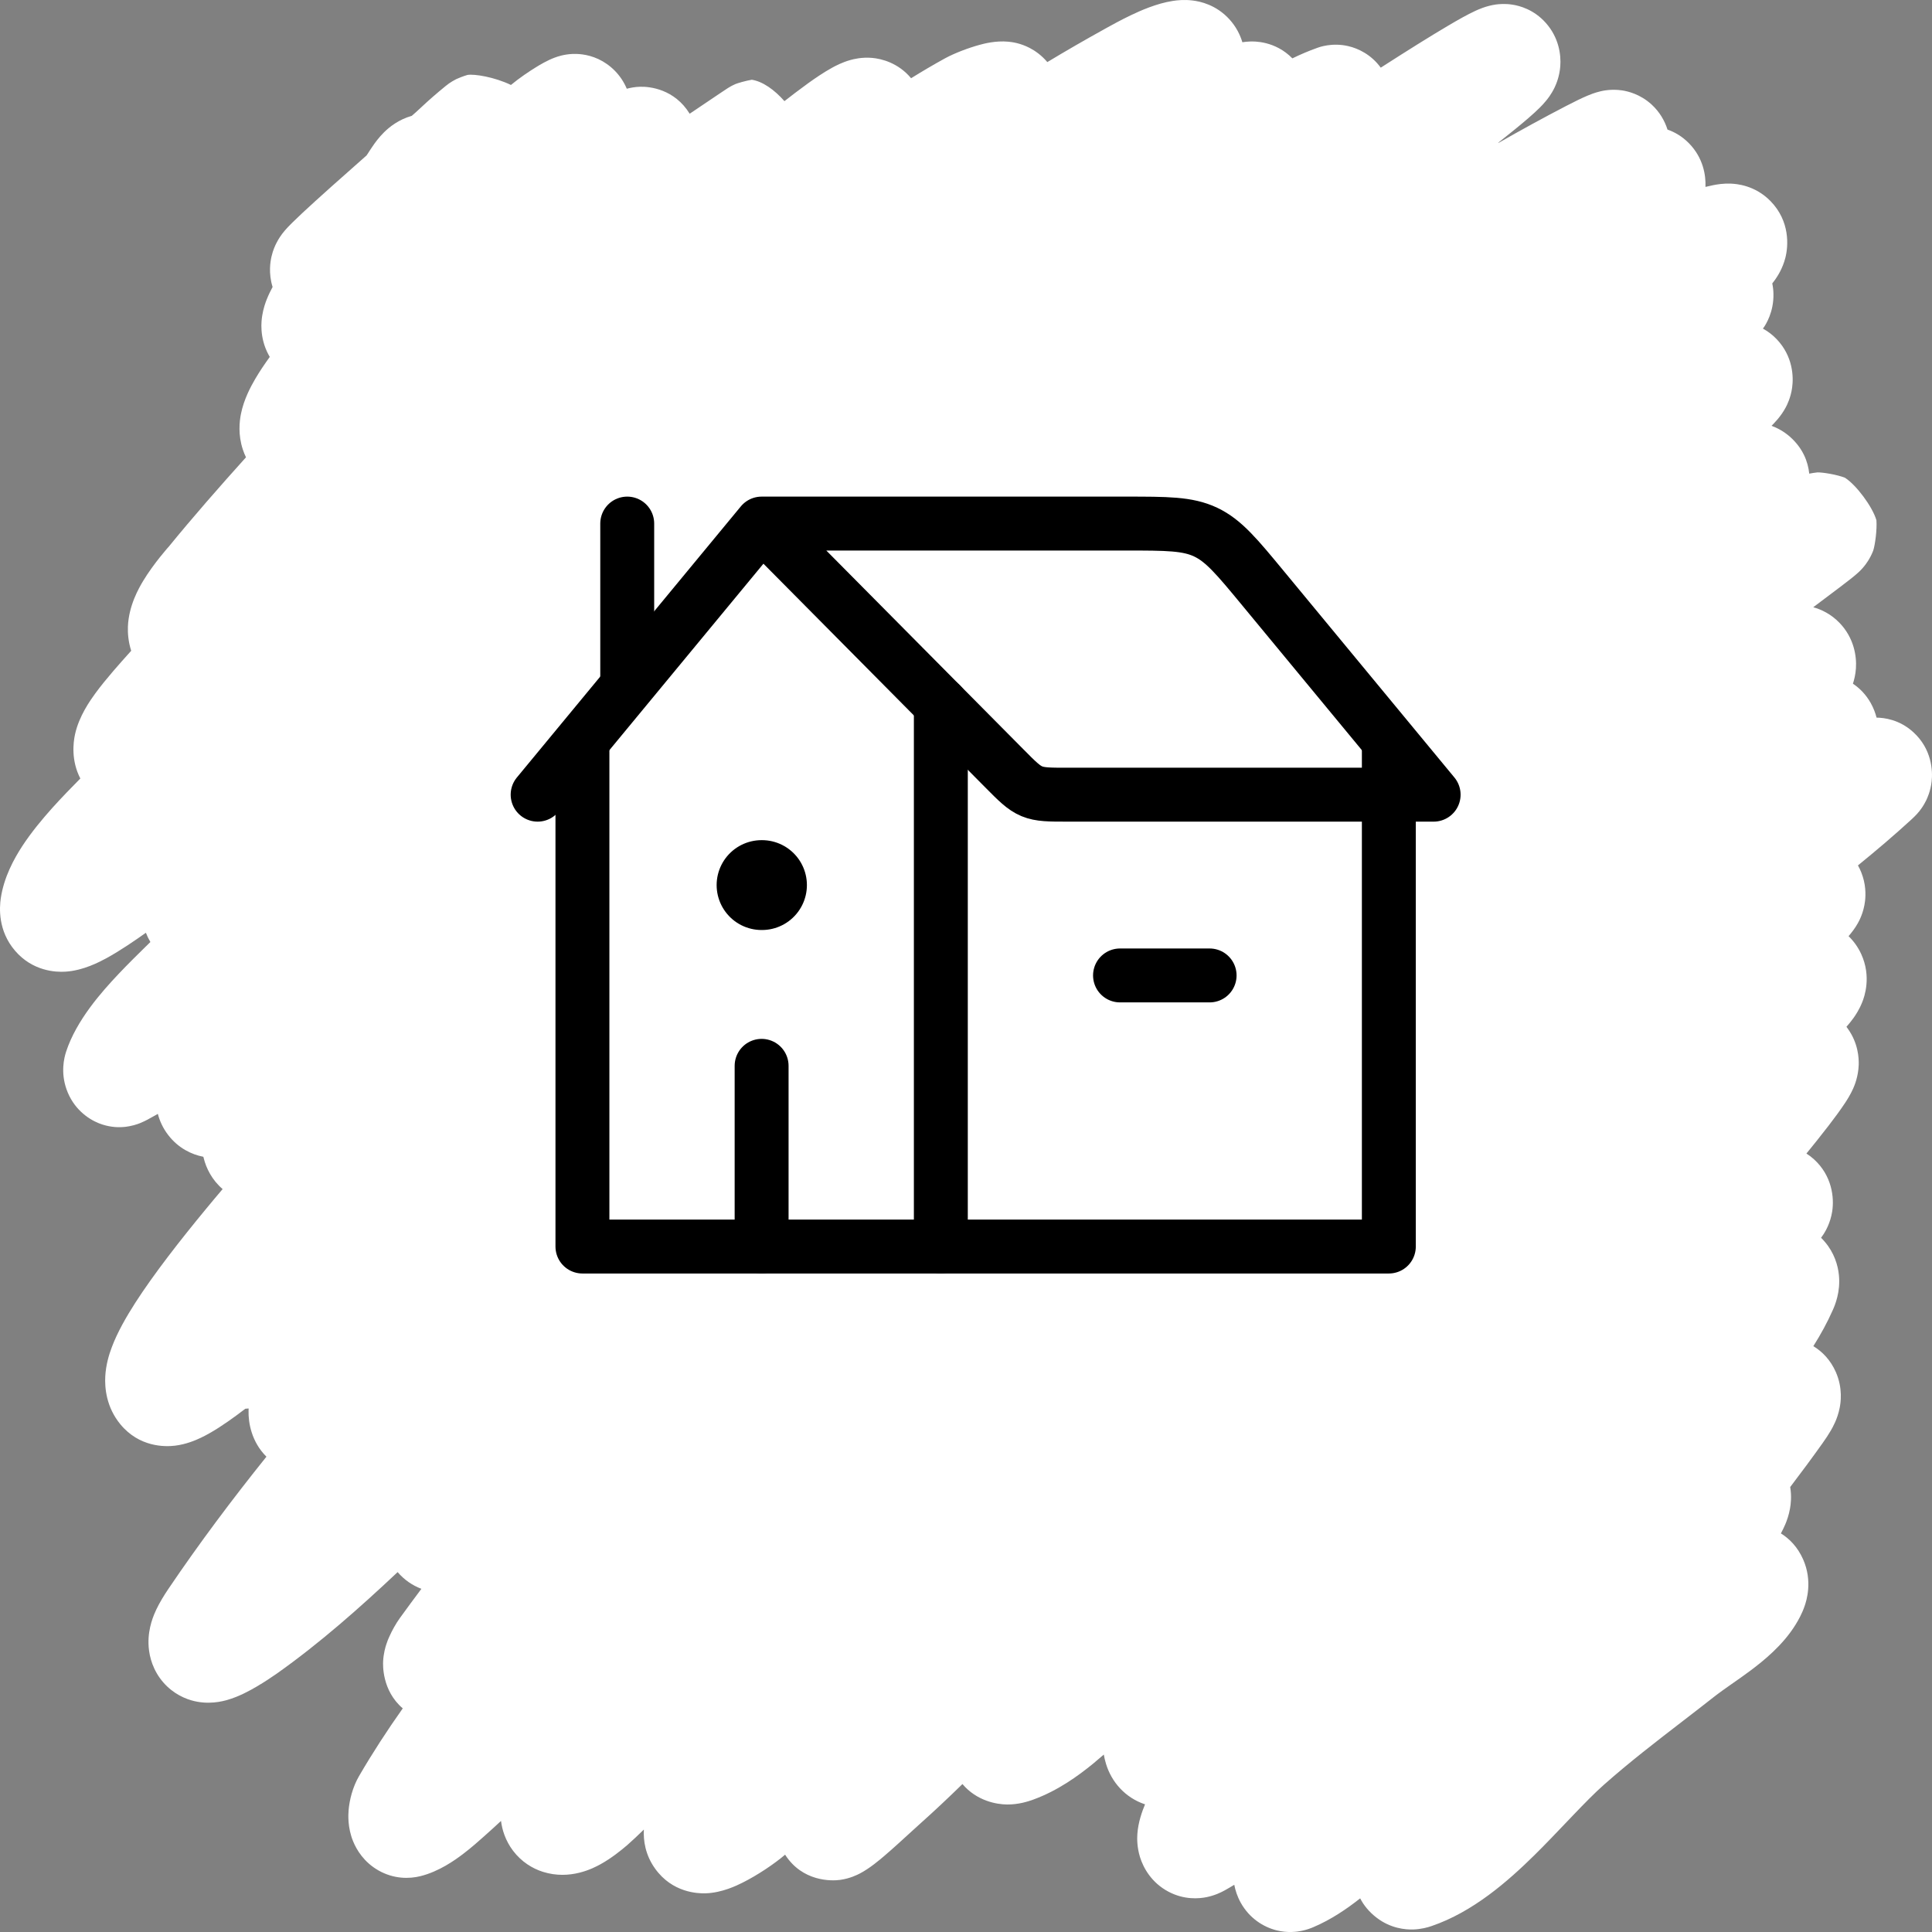 <?xml version="1.0" encoding="UTF-8"?> <svg xmlns="http://www.w3.org/2000/svg" width="43" height="43" viewBox="0 0 43 43" fill="none"><rect x="0" y="0" width="43" height="43" fill="#808080" stroke="none"/><path fill-rule="evenodd" clip-rule="evenodd" d="M25.42 0.673C25.42 0.674 25.42 0.674 25.42 0.674C25.428 0.664 25.429 0.663 25.42 0.673ZM27.651 0.94C27.703 0.932 27.758 0.926 27.814 0.924C27.909 0.92 28.378 0.906 28.764 1.299C28.944 1.212 29.127 1.133 29.311 1.068C29.312 1.067 29.313 1.067 29.315 1.066C29.359 1.05 29.649 0.942 30.01 1.027C30.237 1.08 30.521 1.218 30.731 1.506C31.344 1.112 31.855 0.793 32.229 0.573C32.45 0.442 32.661 0.323 32.828 0.246L32.834 0.243C32.887 0.218 33.072 0.132 33.288 0.101C33.357 0.092 33.492 0.077 33.658 0.103C33.819 0.127 34.137 0.21 34.403 0.508C34.695 0.835 34.746 1.217 34.727 1.472C34.71 1.699 34.638 1.867 34.602 1.944C34.527 2.101 34.437 2.212 34.403 2.251C34.357 2.307 34.312 2.355 34.274 2.392C34.2 2.467 34.112 2.546 34.022 2.624C33.855 2.769 33.63 2.952 33.348 3.175C33.349 3.177 33.35 3.179 33.351 3.181C33.848 2.897 34.349 2.622 34.856 2.359C35.037 2.265 35.2 2.185 35.33 2.13C35.382 2.108 35.494 2.062 35.623 2.032L35.626 2.031C35.671 2.021 35.864 1.976 36.103 2.012C36.232 2.032 36.505 2.094 36.76 2.327C36.937 2.49 37.05 2.685 37.113 2.884C37.262 2.936 37.434 3.028 37.593 3.191C37.908 3.514 37.969 3.901 37.958 4.16C38.015 4.146 38.073 4.133 38.131 4.121C38.217 4.104 38.359 4.08 38.524 4.087C38.643 4.092 39.058 4.12 39.406 4.476C39.843 4.924 39.804 5.475 39.736 5.739C39.675 5.977 39.562 6.147 39.514 6.216C39.493 6.247 39.469 6.277 39.445 6.308C39.461 6.386 39.47 6.463 39.471 6.537C39.482 6.949 39.291 7.235 39.266 7.272C39.265 7.273 39.264 7.274 39.264 7.275C39.255 7.289 39.246 7.302 39.237 7.314C39.339 7.37 39.444 7.445 39.543 7.549C39.906 7.929 39.921 8.385 39.887 8.628C39.856 8.85 39.776 9.009 39.742 9.072C39.633 9.276 39.475 9.43 39.435 9.471C39.432 9.473 39.431 9.475 39.429 9.476C39.429 9.476 39.428 9.477 39.428 9.477C39.55 9.522 39.697 9.596 39.839 9.721C40.13 9.979 40.24 10.278 40.268 10.542C40.324 10.531 40.4 10.519 40.451 10.514C40.568 10.512 40.877 10.561 41.061 10.632C41.313 10.791 41.676 11.278 41.763 11.579C41.779 11.794 41.732 12.134 41.691 12.257C41.619 12.443 41.518 12.568 41.498 12.593L41.496 12.596C41.438 12.669 41.382 12.721 41.369 12.733L41.368 12.734C41.279 12.818 41.113 12.945 40.964 13.058C40.815 13.172 40.613 13.324 40.357 13.515C40.529 13.563 40.748 13.661 40.944 13.865C41.264 14.199 41.325 14.604 41.307 14.873C41.298 15.009 41.27 15.125 41.24 15.217C41.384 15.313 41.526 15.451 41.637 15.648C41.699 15.759 41.74 15.869 41.766 15.972C41.934 15.974 42.273 16.013 42.582 16.294C43.001 16.674 43.018 17.165 42.992 17.393C42.968 17.608 42.895 17.763 42.869 17.817C42.81 17.937 42.745 18.021 42.728 18.041L42.728 18.043C42.702 18.076 42.679 18.101 42.667 18.115C42.642 18.143 42.62 18.165 42.609 18.175C42.585 18.199 42.561 18.222 42.542 18.239C42.153 18.596 41.752 18.936 41.352 19.261C41.379 19.31 41.404 19.361 41.425 19.414C41.53 19.675 41.526 19.909 41.51 20.052C41.48 20.311 41.379 20.494 41.352 20.543C41.288 20.659 41.206 20.763 41.143 20.836C41.251 20.94 41.349 21.071 41.424 21.233C41.657 21.74 41.494 22.188 41.448 22.303C41.383 22.468 41.299 22.593 41.252 22.659C41.202 22.728 41.149 22.793 41.096 22.853C41.105 22.866 41.115 22.878 41.124 22.892C41.357 23.215 41.373 23.545 41.369 23.695C41.361 23.965 41.27 24.171 41.249 24.218L41.248 24.222C41.186 24.361 41.107 24.485 41.063 24.551C40.959 24.709 40.821 24.894 40.699 25.053C40.52 25.286 40.313 25.543 40.205 25.674C40.261 25.709 40.318 25.752 40.373 25.802C40.774 26.167 40.828 26.654 40.778 26.967C40.737 27.223 40.63 27.399 40.592 27.461C40.571 27.494 40.55 27.524 40.531 27.549C40.559 27.576 40.586 27.605 40.612 27.636C40.823 27.881 40.906 28.157 40.928 28.378C40.966 28.752 40.841 29.048 40.795 29.151C40.671 29.432 40.523 29.702 40.359 29.961C40.559 30.082 40.742 30.27 40.86 30.538C41.02 30.903 40.967 31.228 40.944 31.34C40.896 31.583 40.788 31.77 40.752 31.832L40.752 31.833C40.697 31.928 40.632 32.025 40.566 32.118C40.334 32.445 40.089 32.774 39.844 33.097C39.879 33.306 39.857 33.479 39.84 33.574C39.814 33.723 39.769 33.844 39.736 33.924C39.706 33.994 39.672 34.063 39.637 34.129C39.825 34.246 40.008 34.427 40.132 34.707C40.347 35.193 40.205 35.629 40.166 35.742C40.108 35.914 40.026 36.058 39.965 36.157C39.679 36.621 39.248 36.966 38.958 37.183C38.813 37.291 38.666 37.394 38.542 37.48L38.508 37.504C38.369 37.602 38.269 37.672 38.192 37.732C37.944 37.927 37.703 38.113 37.467 38.295C36.847 38.772 36.265 39.221 35.7 39.721C35.497 39.9 35.273 40.129 35.006 40.408C34.958 40.458 34.908 40.51 34.857 40.564C34.639 40.793 34.397 41.047 34.151 41.29C33.566 41.866 32.787 42.553 31.861 42.868C31.778 42.897 31.633 42.938 31.453 42.944C31.275 42.949 30.954 42.92 30.646 42.687C30.47 42.554 30.351 42.403 30.273 42.251C29.971 42.49 29.62 42.727 29.231 42.892C29.175 42.916 29.084 42.951 28.971 42.974C28.869 42.995 28.66 43.026 28.408 42.962C28.114 42.887 27.808 42.692 27.617 42.352C27.537 42.209 27.494 42.07 27.471 41.949C27.402 41.991 27.331 42.033 27.259 42.073C27.18 42.117 27.041 42.185 26.861 42.223C26.683 42.26 26.354 42.287 26.005 42.102C25.631 41.904 25.448 41.577 25.372 41.331C25.304 41.108 25.307 40.917 25.314 40.817C25.332 40.555 25.423 40.306 25.485 40.159C25.484 40.159 25.482 40.158 25.48 40.157C25.042 40.01 24.739 39.661 24.617 39.26C24.595 39.19 24.579 39.12 24.567 39.051C24.487 39.121 24.408 39.188 24.333 39.25C23.987 39.533 23.539 39.855 23.003 40.051C22.885 40.094 22.669 40.165 22.412 40.162C22.186 40.16 21.741 40.086 21.421 39.707C21.115 40.006 20.803 40.3 20.484 40.585C20.448 40.616 20.387 40.672 20.311 40.742C20.133 40.905 19.875 41.142 19.687 41.302C19.578 41.395 19.354 41.586 19.137 41.698C19.085 41.725 18.921 41.809 18.7 41.84C18.5 41.868 17.857 41.879 17.474 41.279C17.241 41.479 16.857 41.738 16.522 41.904C16.402 41.964 16.075 42.126 15.709 42.139C15.53 42.145 14.964 42.126 14.58 41.589C14.358 41.279 14.318 40.959 14.33 40.72C14.212 40.835 14.073 40.968 13.966 41.061C13.812 41.193 13.602 41.361 13.367 41.491C13.21 41.578 12.69 41.854 12.081 41.66C11.851 41.587 11.608 41.44 11.42 41.193C11.245 40.962 11.175 40.718 11.151 40.528C11.027 40.643 10.902 40.757 10.777 40.868C10.769 40.874 10.761 40.882 10.752 40.89C10.664 40.969 10.491 41.123 10.299 41.269C10.125 41.4 9.77 41.656 9.353 41.758C9.111 41.818 8.766 41.824 8.424 41.63C8.098 41.445 7.936 41.168 7.861 40.986C7.73 40.669 7.752 40.377 7.759 40.287C7.778 40.065 7.847 39.777 7.992 39.528C8.292 39.013 8.618 38.512 8.964 38.023C8.497 37.623 8.524 37.045 8.527 36.978L8.527 36.977C8.536 36.796 8.58 36.654 8.596 36.604C8.618 36.535 8.642 36.476 8.661 36.435C8.723 36.293 8.814 36.131 8.901 36.011C9.058 35.794 9.218 35.577 9.379 35.362C9.177 35.286 8.994 35.159 8.85 34.99C8.015 35.776 7.124 36.566 6.172 37.241C6.049 37.327 5.885 37.437 5.712 37.538C5.566 37.624 5.318 37.762 5.056 37.836C4.96 37.863 4.634 37.954 4.256 37.843C4.029 37.777 3.76 37.629 3.558 37.348C3.362 37.074 3.31 36.786 3.305 36.581C3.296 36.224 3.424 35.939 3.48 35.82C3.556 35.662 3.652 35.505 3.753 35.356C4.434 34.349 5.166 33.373 5.93 32.421C5.6 32.094 5.525 31.669 5.532 31.397C5.532 31.38 5.533 31.364 5.534 31.348C5.512 31.35 5.487 31.353 5.46 31.354C5.391 31.407 5.324 31.457 5.259 31.505C5.011 31.687 4.733 31.875 4.47 32C4.346 32.059 4.141 32.146 3.895 32.176C3.666 32.204 3.099 32.209 2.68 31.701C2.366 31.32 2.329 30.892 2.343 30.633C2.357 30.374 2.427 30.146 2.489 29.983C2.613 29.652 2.811 29.308 3.011 28.996C3.422 28.357 4.009 27.604 4.594 26.896C4.713 26.752 4.833 26.608 4.955 26.465C4.719 26.263 4.588 26.001 4.532 25.769C4.53 25.761 4.528 25.754 4.526 25.746C4.264 25.696 3.969 25.554 3.746 25.265C3.621 25.104 3.551 24.937 3.513 24.791C3.492 24.803 3.473 24.814 3.454 24.825C3.392 24.86 3.327 24.896 3.272 24.925C3.251 24.936 3.199 24.963 3.141 24.987L3.139 24.988C3.124 24.995 3.021 25.039 2.889 25.064C2.847 25.073 2.773 25.085 2.68 25.087C2.601 25.089 2.416 25.086 2.2 25C1.951 24.9 1.63 24.67 1.48 24.243C1.348 23.867 1.426 23.548 1.471 23.408C1.7 22.708 2.259 22.079 2.64 21.676C2.849 21.455 3.064 21.244 3.245 21.066L3.261 21.051C3.291 21.021 3.319 20.993 3.347 20.966C3.306 20.897 3.273 20.828 3.247 20.76C3.024 20.919 2.678 21.158 2.364 21.329C2.215 21.409 1.856 21.601 1.459 21.626C1.244 21.64 0.727 21.619 0.333 21.158C-0.047 20.713 -0.013 20.203 0.017 19.995C0.087 19.52 0.313 19.112 0.498 18.828C0.698 18.523 0.939 18.233 1.163 17.983C1.379 17.743 1.6 17.517 1.788 17.327C1.581 16.927 1.63 16.53 1.669 16.348C1.757 15.938 2.009 15.588 2.121 15.433C2.354 15.114 2.686 14.745 2.88 14.529C2.894 14.513 2.908 14.498 2.92 14.484C2.857 14.287 2.841 14.098 2.847 13.944C2.866 13.477 3.09 13.09 3.185 12.931C3.419 12.541 3.779 12.138 3.747 12.178C4.305 11.494 4.89 10.828 5.475 10.178C5.448 10.123 5.425 10.066 5.405 10.006C5.296 9.676 5.329 9.383 5.362 9.216C5.426 8.892 5.579 8.607 5.682 8.431C5.778 8.267 5.89 8.102 6.004 7.944C5.994 7.927 5.984 7.909 5.974 7.89C5.768 7.501 5.818 7.135 5.837 7.02C5.862 6.865 5.907 6.738 5.937 6.663C5.976 6.565 6.022 6.471 6.067 6.387C5.97 6.075 6.019 5.812 6.044 5.705C6.077 5.563 6.127 5.458 6.153 5.408C6.205 5.305 6.261 5.231 6.281 5.203C6.361 5.098 6.461 4.999 6.506 4.955L6.506 4.955C6.572 4.89 6.651 4.815 6.736 4.735C7.076 4.418 7.619 3.935 8.15 3.467C8.153 3.465 8.156 3.463 8.158 3.46C8.164 3.451 8.17 3.442 8.177 3.432C8.212 3.378 8.256 3.309 8.296 3.252C8.342 3.184 8.43 3.06 8.55 2.942C8.667 2.827 8.87 2.662 9.165 2.578C9.195 2.551 9.226 2.525 9.255 2.499C9.422 2.341 9.593 2.187 9.767 2.04C9.833 1.985 9.887 1.94 9.92 1.913C9.927 1.908 9.946 1.892 9.969 1.876L9.969 1.875C9.975 1.871 10.016 1.84 10.068 1.809C10.086 1.798 10.129 1.774 10.155 1.761C10.197 1.74 10.321 1.692 10.404 1.668C10.556 1.642 11.005 1.714 11.372 1.891C11.559 1.735 11.787 1.583 11.933 1.494C12.007 1.448 12.181 1.342 12.357 1.278L12.359 1.278C12.398 1.263 12.545 1.21 12.737 1.201C12.829 1.197 13.059 1.195 13.318 1.315C13.581 1.438 13.82 1.664 13.95 1.975C14.029 1.954 14.129 1.934 14.244 1.931C14.47 1.924 15.012 1.986 15.348 2.528C15.349 2.529 15.35 2.53 15.35 2.531C15.43 2.477 15.509 2.424 15.579 2.377L15.595 2.366C15.742 2.266 15.888 2.169 15.996 2.096C16.05 2.06 16.096 2.029 16.128 2.008C16.144 1.997 16.158 1.988 16.169 1.981C16.174 1.977 16.181 1.973 16.188 1.968C16.19 1.967 16.199 1.961 16.21 1.954L16.211 1.954C16.214 1.952 16.233 1.94 16.256 1.927L16.256 1.927C16.262 1.924 16.308 1.897 16.368 1.871C16.416 1.851 16.597 1.797 16.733 1.775C16.973 1.812 17.236 1.997 17.459 2.251C17.579 2.157 17.797 1.989 17.989 1.851C18.141 1.742 18.335 1.609 18.517 1.509C18.598 1.464 18.746 1.387 18.922 1.337C19.004 1.314 19.182 1.27 19.404 1.288C19.622 1.306 19.994 1.4 20.278 1.741C20.525 1.588 20.777 1.439 21.034 1.298C21.248 1.181 21.564 1.063 21.803 0.998L21.811 0.996C21.891 0.974 22.159 0.901 22.442 0.928C22.53 0.936 22.711 0.961 22.913 1.065C23.036 1.128 23.182 1.23 23.31 1.382C23.728 1.13 24.151 0.886 24.576 0.651C24.584 0.646 24.593 0.641 24.602 0.636C24.724 0.569 24.937 0.45 25.165 0.341C25.38 0.238 25.74 0.077 26.1 0.021C26.203 0.005 26.362 -0.012 26.544 0.011C26.712 0.031 27.067 0.106 27.362 0.429C27.511 0.593 27.6 0.77 27.651 0.94ZM9.858 1.97C9.858 1.97 9.858 1.97 9.858 1.97ZM6.656 4.898C6.656 4.898 6.657 4.897 6.658 4.896C6.656 4.897 6.656 4.898 6.656 4.898ZM2.965 15.536C2.965 15.536 2.965 15.536 2.966 15.536C2.965 15.536 2.965 15.536 2.965 15.536ZM3.417 29.69C3.407 29.695 3.408 29.694 3.419 29.689C3.418 29.69 3.418 29.69 3.417 29.69ZM8.68 39.312C8.68 39.312 8.681 39.311 8.685 39.309C8.681 39.311 8.68 39.312 8.68 39.312ZM33.859 2.566C33.885 2.554 33.882 2.557 33.855 2.568C33.857 2.567 33.858 2.567 33.859 2.566Z" fill="white"></path><path d="M11.966 17.687L16.951 11.653M16.951 11.653L22.35 17.098C22.638 17.389 22.782 17.534 22.965 17.611C23.149 17.687 23.352 17.687 23.76 17.687H31.908L28.118 13.101C27.53 12.389 27.236 12.033 26.834 11.843C26.432 11.653 25.973 11.653 25.054 11.653H16.951Z" stroke="black" stroke-width="1.2" stroke-linecap="round" stroke-linejoin="round"></path><path d="M20.94 15.676V27.744H12.963V16.538" stroke="black" stroke-width="1.2" stroke-linecap="round" stroke-linejoin="round"></path><path d="M20.94 27.744H30.911V16.682" stroke="black" stroke-width="1.2" stroke-linecap="round" stroke-linejoin="round"></path><path d="M13.96 15.173V11.653" stroke="black" stroke-width="1.2" stroke-linecap="round" stroke-linejoin="round"></path><path d="M16.959 19.699L16.95 19.699" stroke="black" stroke-width="2" stroke-linecap="round" stroke-linejoin="round"></path><path d="M16.951 27.744V23.722" stroke="black" stroke-width="1.2" stroke-linecap="round" stroke-linejoin="round"></path><path d="M24.928 21.71L26.922 21.71" stroke="black" stroke-width="1.2" stroke-linecap="round" stroke-linejoin="round"></path></svg> 